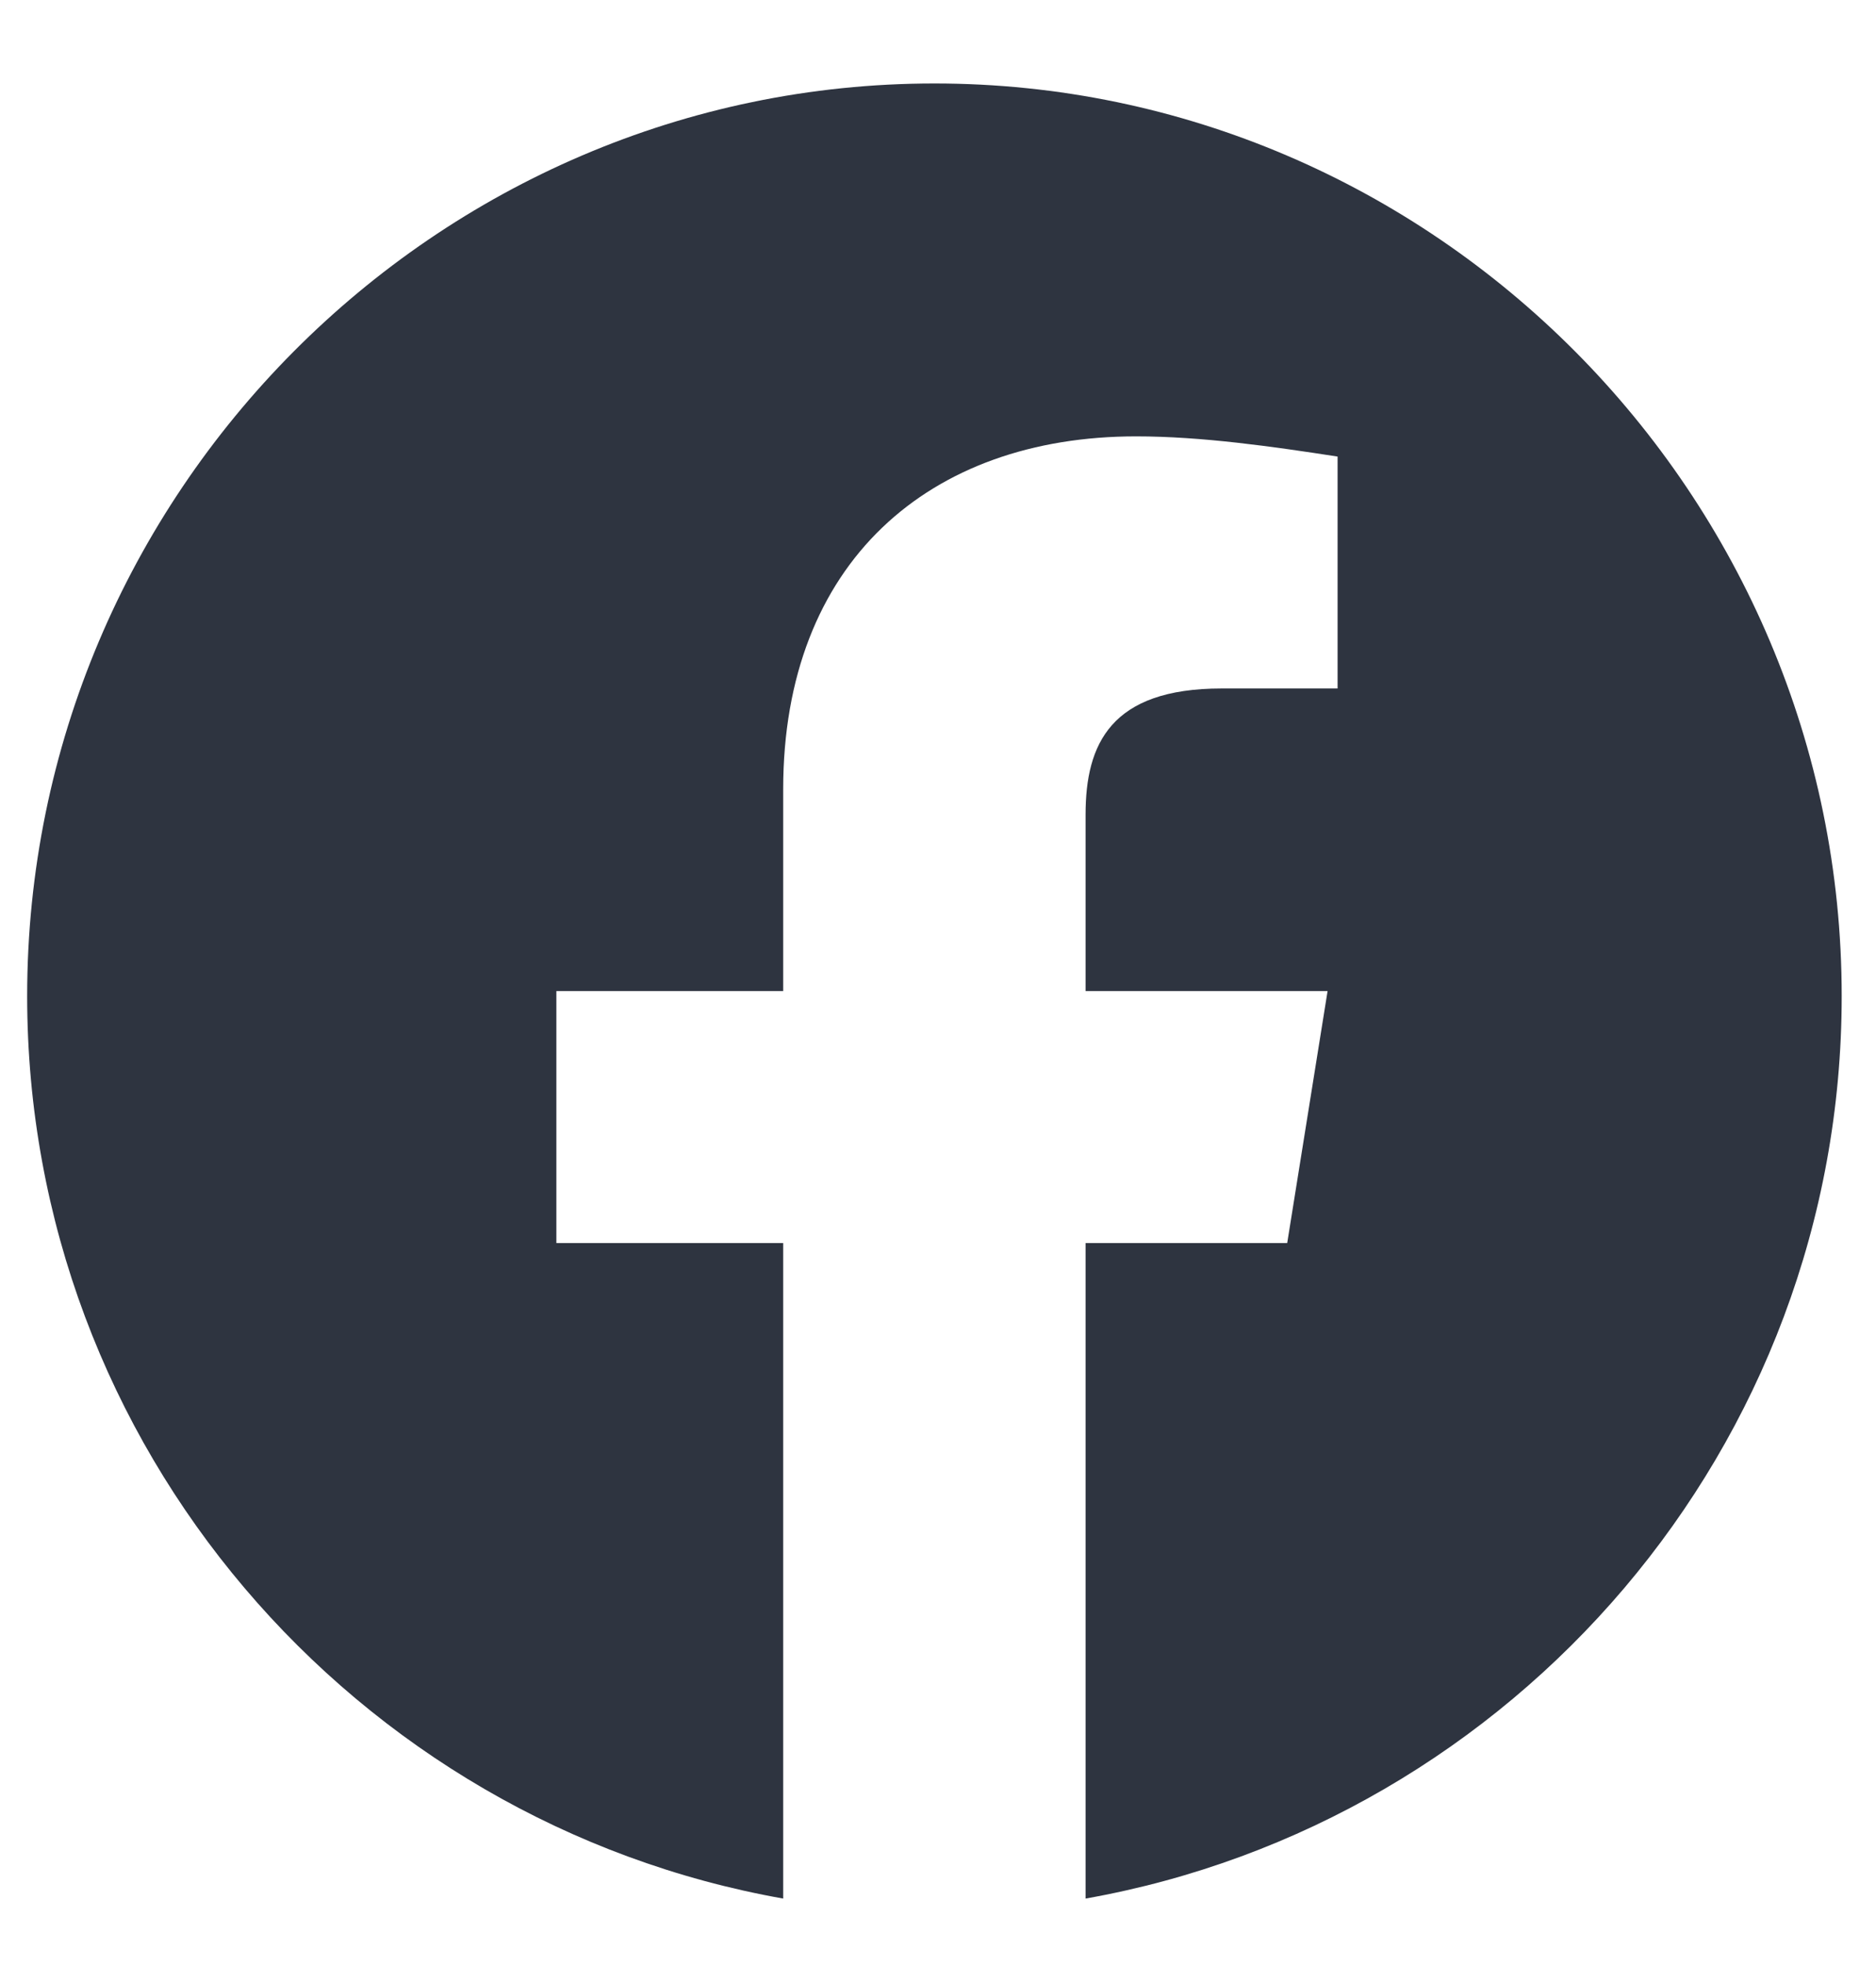 <svg width="21" height="22" viewBox="0 0 21 22" fill="none" xmlns="http://www.w3.org/2000/svg">
<path fill-rule="evenodd" clip-rule="evenodd" d="M0.304 11.146C0.304 16.195 3.971 20.394 8.767 21.245V13.91H6.228V11.09H8.767V8.832C8.767 6.293 10.403 4.883 12.717 4.883C13.45 4.883 14.24 4.996 14.973 5.109V7.704H13.676C12.434 7.704 12.152 8.325 12.152 9.115V11.09H14.861L14.409 13.91H12.152V21.245C16.948 20.394 20.616 16.196 20.616 11.146C20.616 5.529 16.046 0.934 10.46 0.934C4.874 0.934 0.304 5.529 0.304 11.146Z" fill="#2E3440"/>
</svg>
